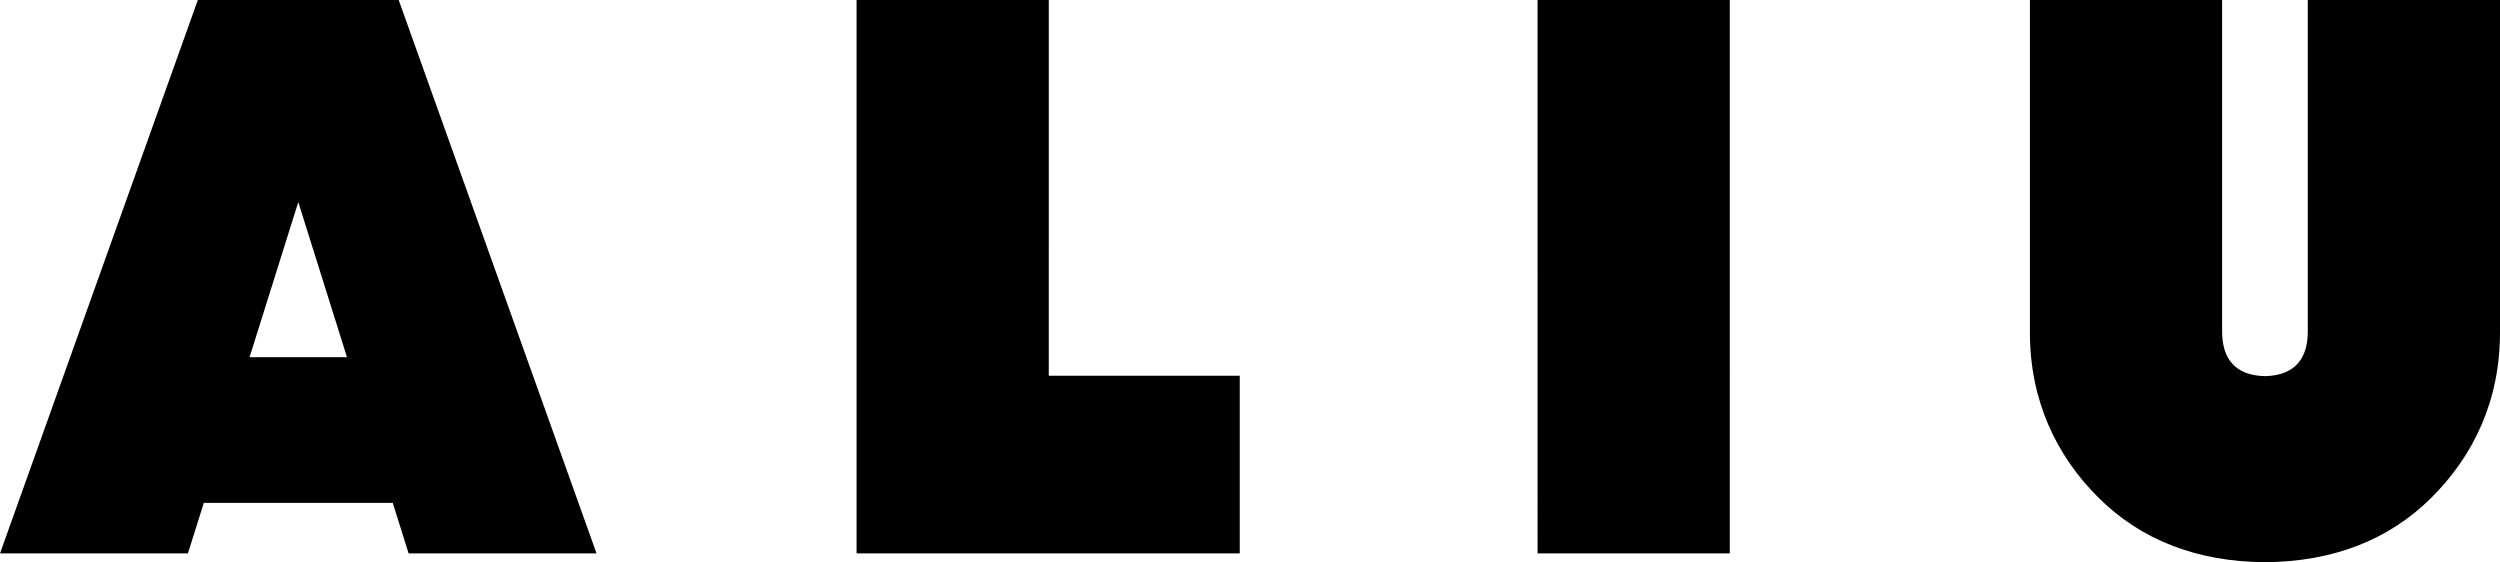 <svg viewBox="0 0 6746.27 1517.1" xmlns="http://www.w3.org/2000/svg"><g id="logo"><path d="M2830.13,1014h515.36v479.36h-1034V0h518.67Zm1319,479.36h518.68V0H4149.11ZM6227.58.06V894.44c0,72.41-33.85,118.59-115.58,120.63-81.73-2-115.58-48.22-115.58-120.63V.06H5477.73V897.8c0,181.64,70.38,332,186.77,446.86,114.76,113.28,265.31,171.25,447.5,172.44,182.19-1.19,332.74-59.16,447.5-172.44,116.39-114.87,186.77-265.22,186.77-446.86V.06ZM1609.78,1493.38H1102.64l-42.85-136.46H550l-42.86,136.46H0L533.87,0h542ZM936.36,963.91,804.91,545.37,673.44,963.91Z"></path></g></svg>
